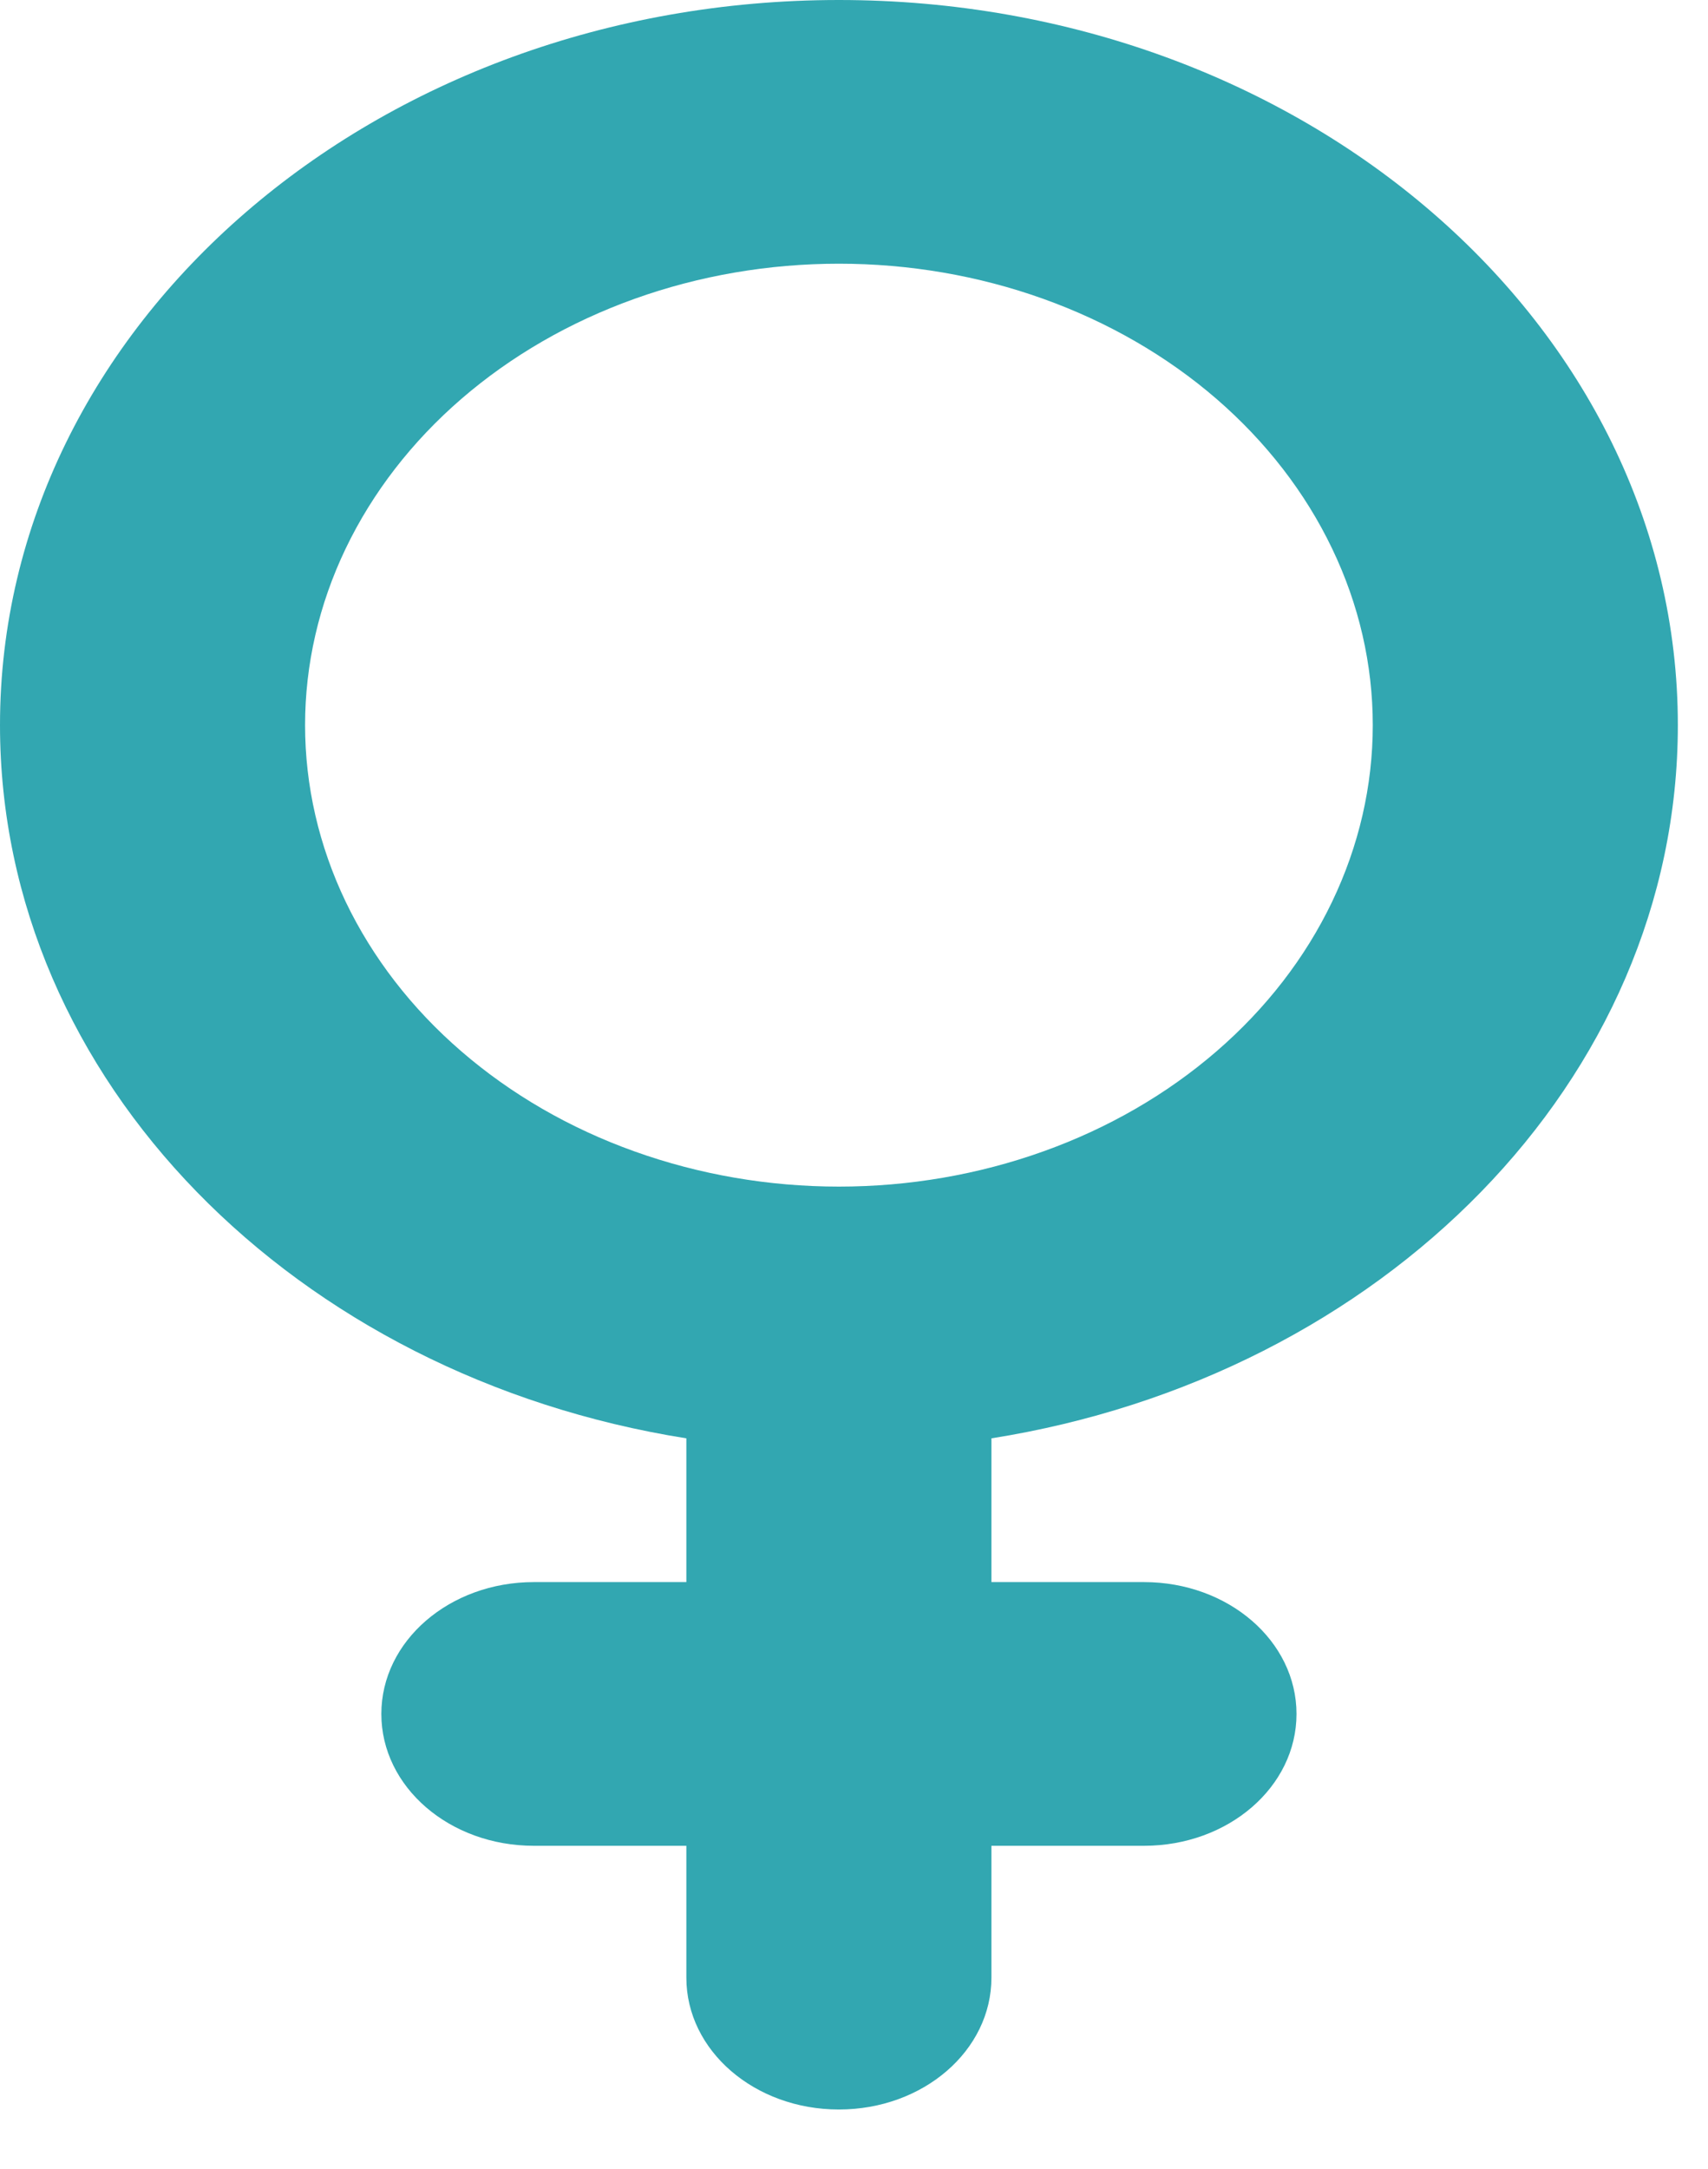 <svg width="26" height="33" viewBox="0 0 26 33" fill="none" xmlns="http://www.w3.org/2000/svg">
<path d="M12.77 18.053C13.838 18.053 14.894 17.871 15.88 17.518C16.866 17.166 17.762 16.648 18.517 15.996C19.271 15.345 19.87 14.571 20.278 13.719C20.687 12.867 20.897 11.954 20.897 11.032C20.897 10.11 20.687 9.197 20.278 8.346C19.87 7.494 19.271 6.72 18.517 6.068C17.762 5.416 16.866 4.899 15.88 4.546C14.894 4.193 13.838 4.012 12.77 4.012C11.703 4.012 10.646 4.193 9.66 4.546C8.674 4.899 7.779 5.416 7.024 6.068C6.269 6.72 5.671 7.494 5.262 8.346C4.854 9.197 4.644 10.11 4.644 11.032C4.644 11.954 4.854 12.867 5.262 13.719C5.671 14.571 6.269 15.345 7.024 15.996C7.779 16.648 8.674 17.166 9.66 17.518C10.646 17.871 11.703 18.053 12.77 18.053ZM25.541 11.032C25.541 16.442 21.035 20.942 15.092 21.883V24.07H17.414C18.698 24.07 19.736 24.967 19.736 26.076C19.736 27.186 18.698 28.082 17.414 28.082H15.092V30.088C15.092 31.198 14.055 32.094 12.77 32.094C11.486 32.094 10.448 31.198 10.448 30.088V28.082H8.127C6.842 28.082 5.805 27.186 5.805 26.076C5.805 24.967 6.842 24.07 8.127 24.07H10.448V21.883C4.506 20.942 0 16.442 0 11.032C0 4.939 5.718 0 12.77 0C19.823 0 25.541 4.939 25.541 11.032Z" fill="#32A7B1"/>
</svg>
